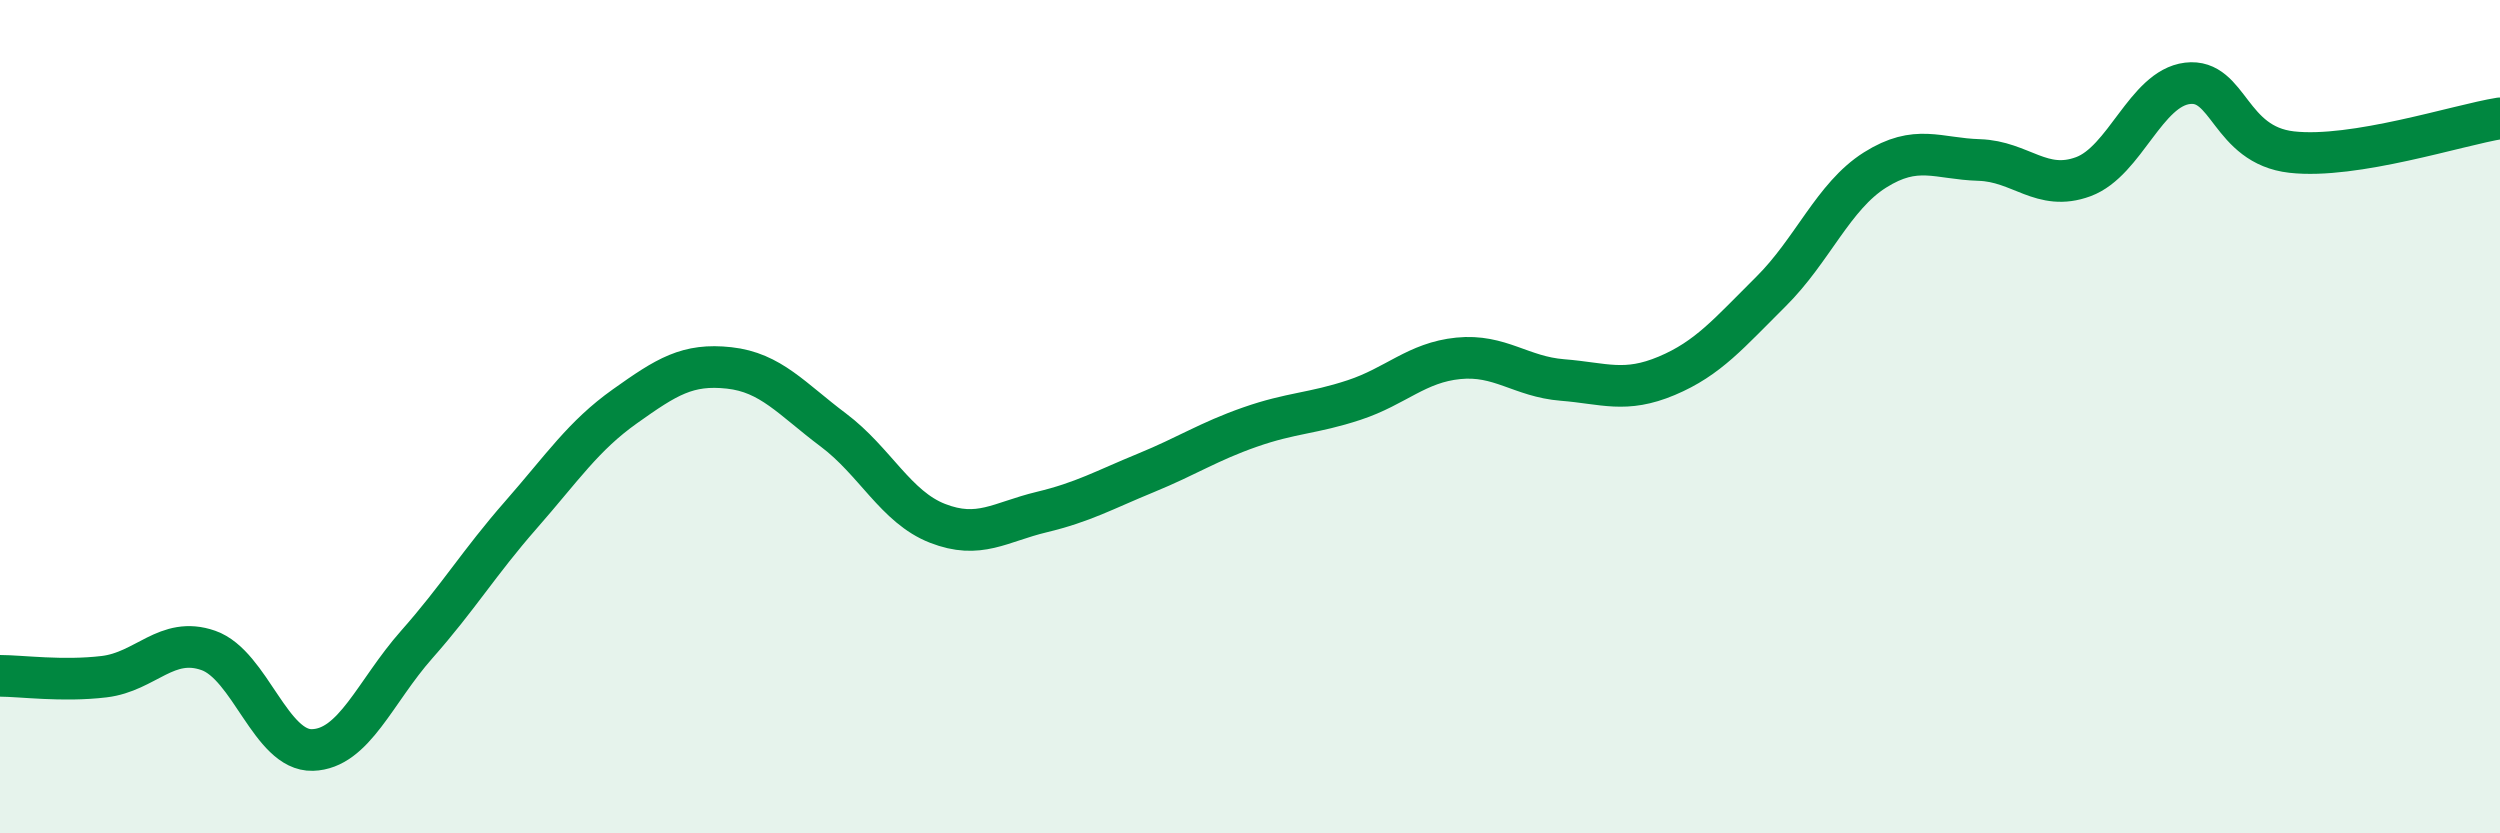 
    <svg width="60" height="20" viewBox="0 0 60 20" xmlns="http://www.w3.org/2000/svg">
      <path
        d="M 0,16.22 C 0.5,16.22 1.5,16.36 2.5,16.24 C 3.5,16.12 4,15.26 5,15.61 C 6,15.96 6.5,18.03 7.5,18 C 8.5,17.97 9,16.6 10,15.47 C 11,14.34 11.5,13.5 12.5,12.36 C 13.5,11.22 14,10.46 15,9.75 C 16,9.04 16.5,8.72 17.5,8.83 C 18.5,8.94 19,9.57 20,10.32 C 21,11.07 21.5,12.17 22.5,12.56 C 23.5,12.95 24,12.53 25,12.29 C 26,12.05 26.5,11.76 27.5,11.35 C 28.5,10.94 29,10.6 30,10.25 C 31,9.9 31.5,9.93 32.5,9.6 C 33.5,9.27 34,8.7 35,8.6 C 36,8.5 36.5,9.04 37.5,9.12 C 38.5,9.2 39,9.44 40,9.02 C 41,8.6 41.5,7.99 42.5,7 C 43.5,6.01 44,4.71 45,4.08 C 46,3.45 46.5,3.81 47.5,3.84 C 48.5,3.87 49,4.61 50,4.24 C 51,3.87 51.5,2.12 52.5,2 C 53.5,1.88 53.5,3.48 55,3.65 C 56.5,3.82 59,3 60,2.84L60 20L0 20Z"
        fill="#008740"
        opacity="0.1"
        stroke-linecap="round"
        stroke-linejoin="round"
      />
      <path
        d="M 0,16.22 C 0.5,16.22 1.5,16.36 2.5,16.24 C 3.5,16.12 4,15.26 5,15.61 C 6,15.96 6.5,18.03 7.5,18 C 8.5,17.97 9,16.6 10,15.47 C 11,14.34 11.5,13.5 12.5,12.36 C 13.5,11.22 14,10.46 15,9.75 C 16,9.04 16.5,8.72 17.5,8.83 C 18.5,8.94 19,9.57 20,10.32 C 21,11.07 21.5,12.17 22.5,12.56 C 23.5,12.95 24,12.53 25,12.29 C 26,12.05 26.5,11.76 27.5,11.35 C 28.5,10.94 29,10.6 30,10.25 C 31,9.9 31.5,9.93 32.5,9.6 C 33.5,9.27 34,8.7 35,8.6 C 36,8.5 36.5,9.04 37.5,9.12 C 38.5,9.2 39,9.44 40,9.02 C 41,8.6 41.5,7.99 42.5,7 C 43.5,6.01 44,4.71 45,4.08 C 46,3.45 46.5,3.81 47.5,3.84 C 48.5,3.87 49,4.61 50,4.24 C 51,3.87 51.5,2.12 52.5,2 C 53.5,1.88 53.5,3.48 55,3.65 C 56.5,3.82 59,3 60,2.84"
        stroke="#008740"
        stroke-width="1"
        fill="none"
        stroke-linecap="round"
        stroke-linejoin="round"
      />
    </svg>
  